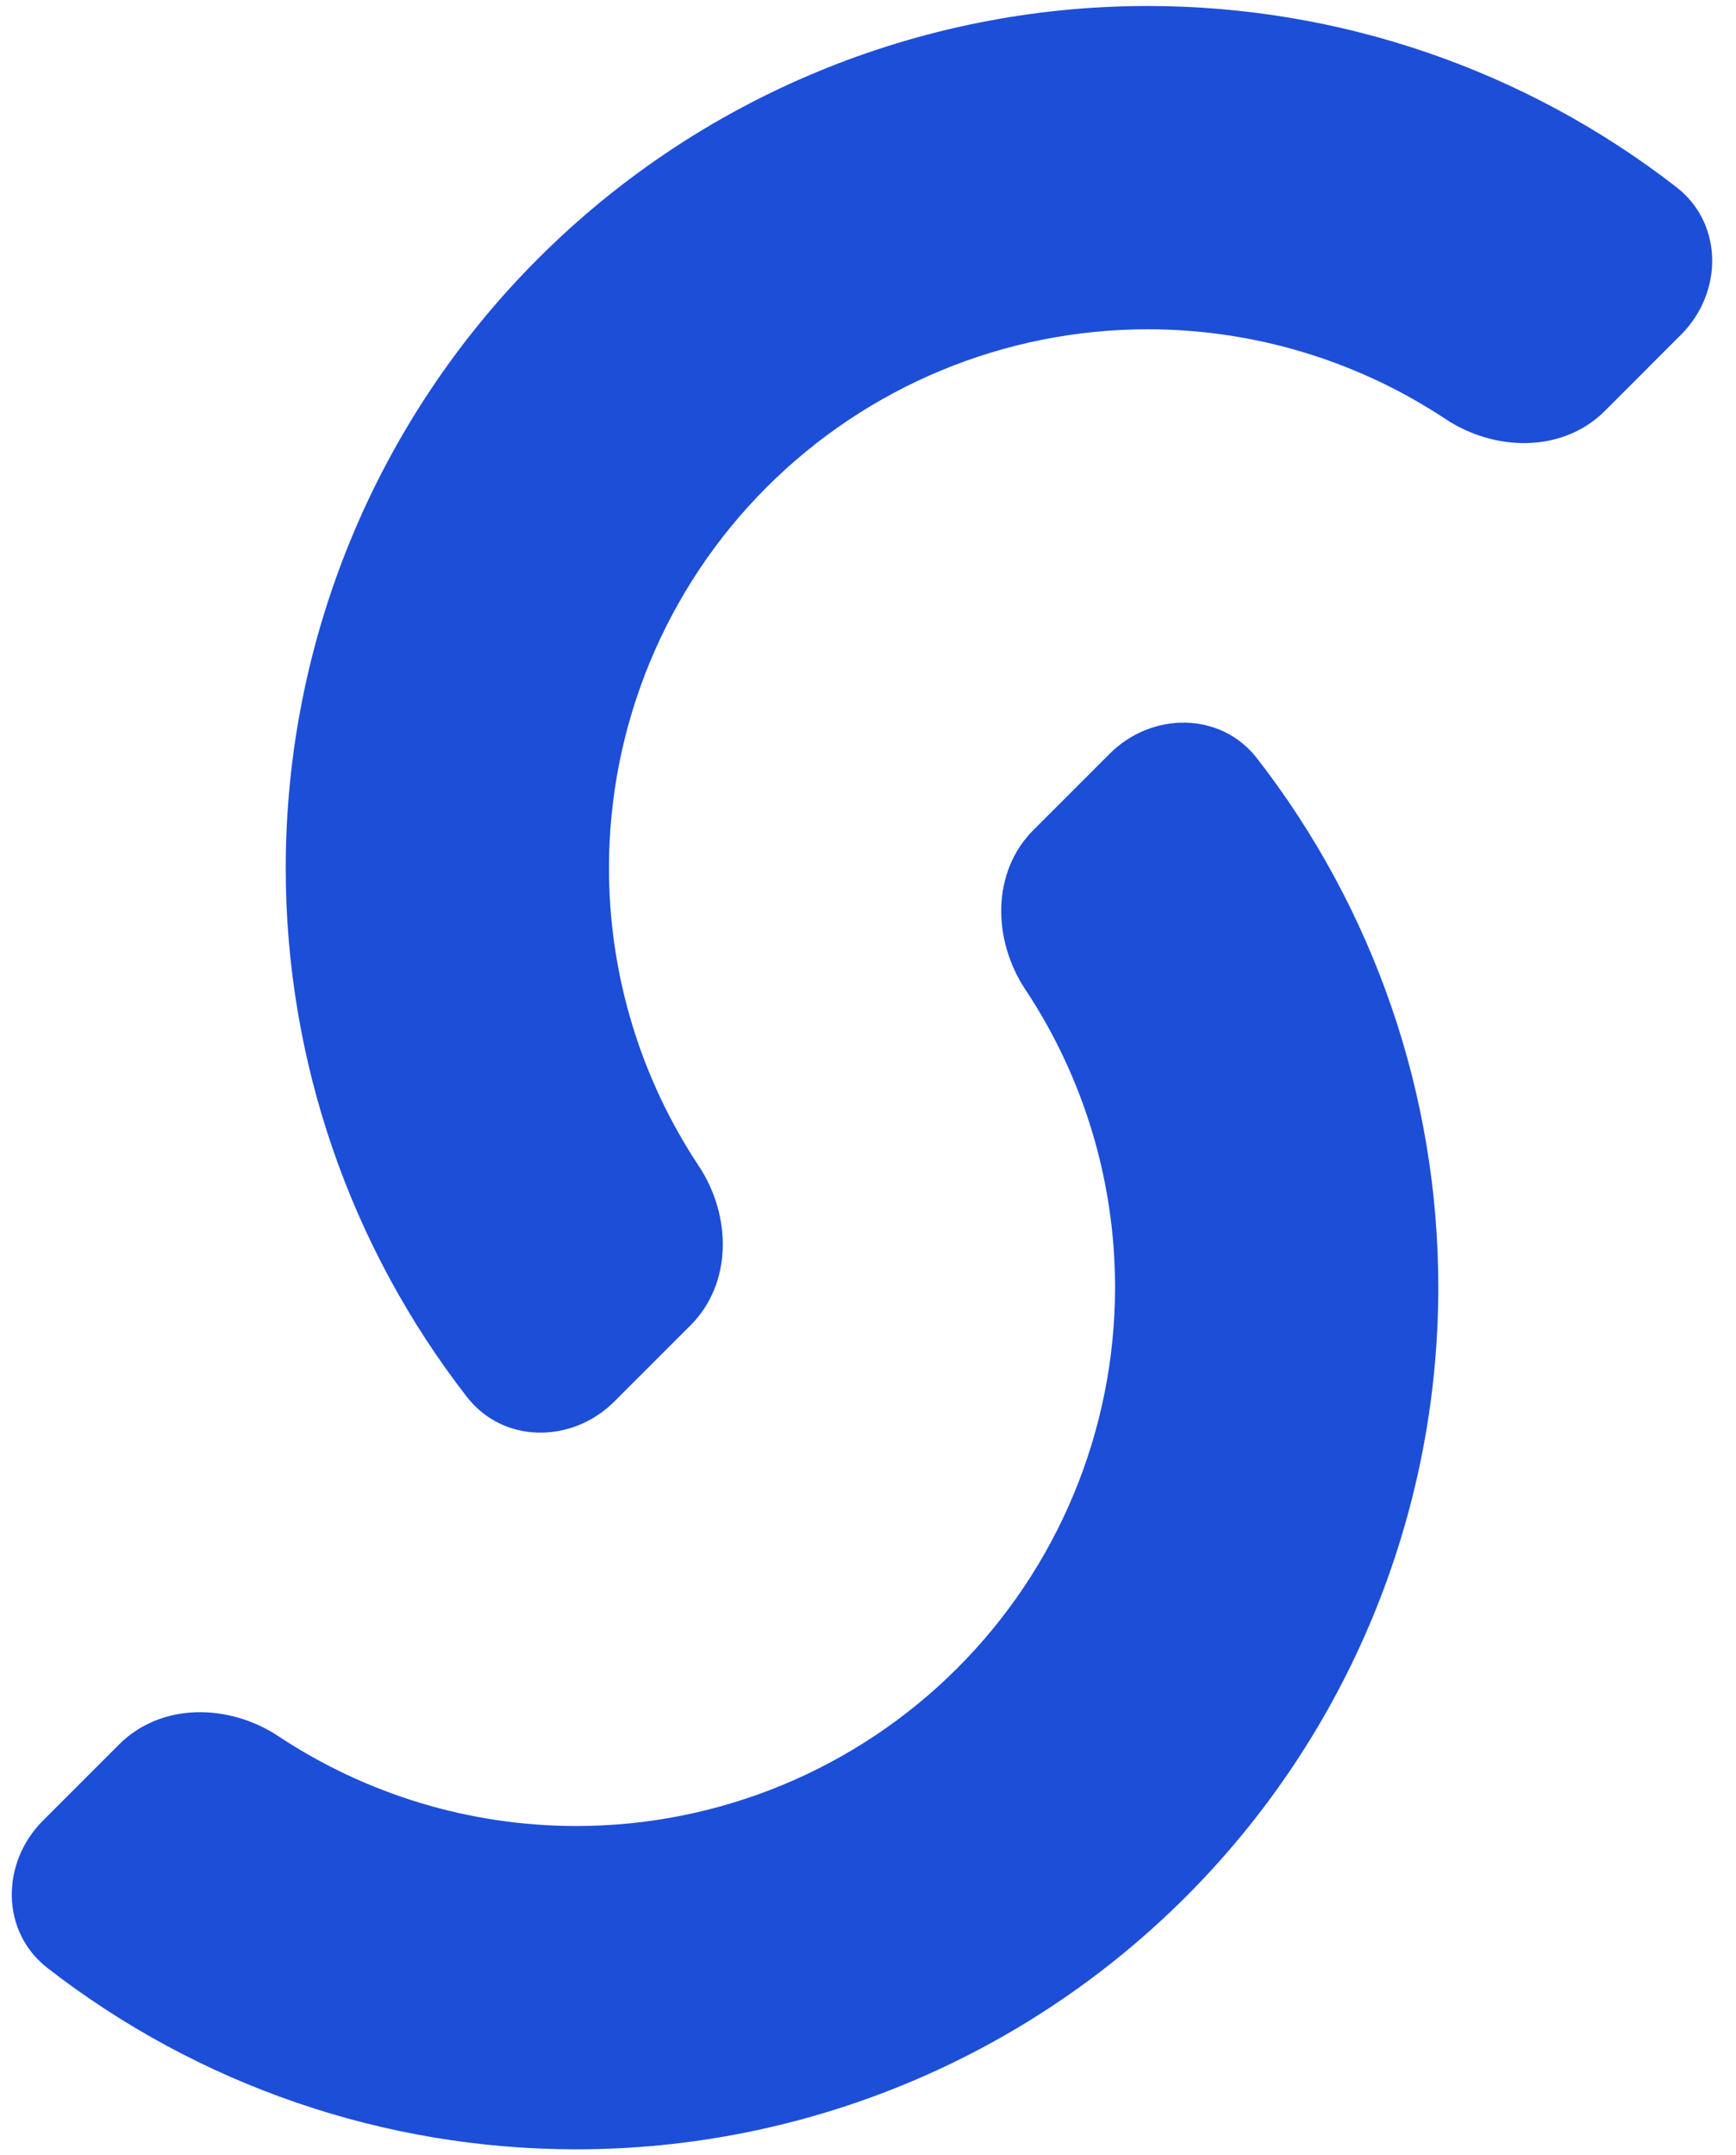 <svg viewBox="0 0 29 36" fill="none" xmlns="http://www.w3.org/2000/svg">
<path d="M28.082 5.59C28.785 4.887 28.791 3.737 28.006 3.127C25.493 1.175 22.389 0.1 19.173 0.1C15.354 0.1 11.691 1.617 8.991 4.317C6.29 7.018 4.773 10.681 4.773 14.5C4.773 17.715 5.848 20.82 7.8 23.333C8.41 24.118 9.56 24.112 10.263 23.409L11.536 22.136C12.239 21.433 12.221 20.301 11.671 19.472C10.701 18.009 10.173 16.282 10.173 14.5C10.173 12.113 11.121 9.823 12.809 8.136C14.497 6.448 16.786 5.5 19.173 5.5C20.955 5.5 22.682 6.028 24.146 6.998C24.974 7.547 26.107 7.566 26.81 6.863L28.082 5.59Z" fill="#1D4ED8"/>
<path d="M18.537 12.59C19.239 11.887 20.39 11.882 20.999 12.667C22.951 15.18 24.027 18.284 24.027 21.5C24.027 25.319 22.51 28.982 19.809 31.682C17.109 34.383 13.446 35.9 9.627 35.9C6.411 35.9 3.306 34.824 0.794 32.872C0.008 32.263 0.014 31.113 0.717 30.41L1.99 29.137C2.693 28.434 3.826 28.452 4.654 29.002C6.118 29.971 7.845 30.5 9.627 30.5C12.014 30.5 14.303 29.552 15.991 27.864C17.679 26.176 18.627 23.887 18.627 21.5C18.627 19.718 18.099 17.991 17.128 16.527C16.579 15.699 16.561 14.566 17.264 13.863L18.537 12.59Z" fill="#1D4ED8"/>
</svg>